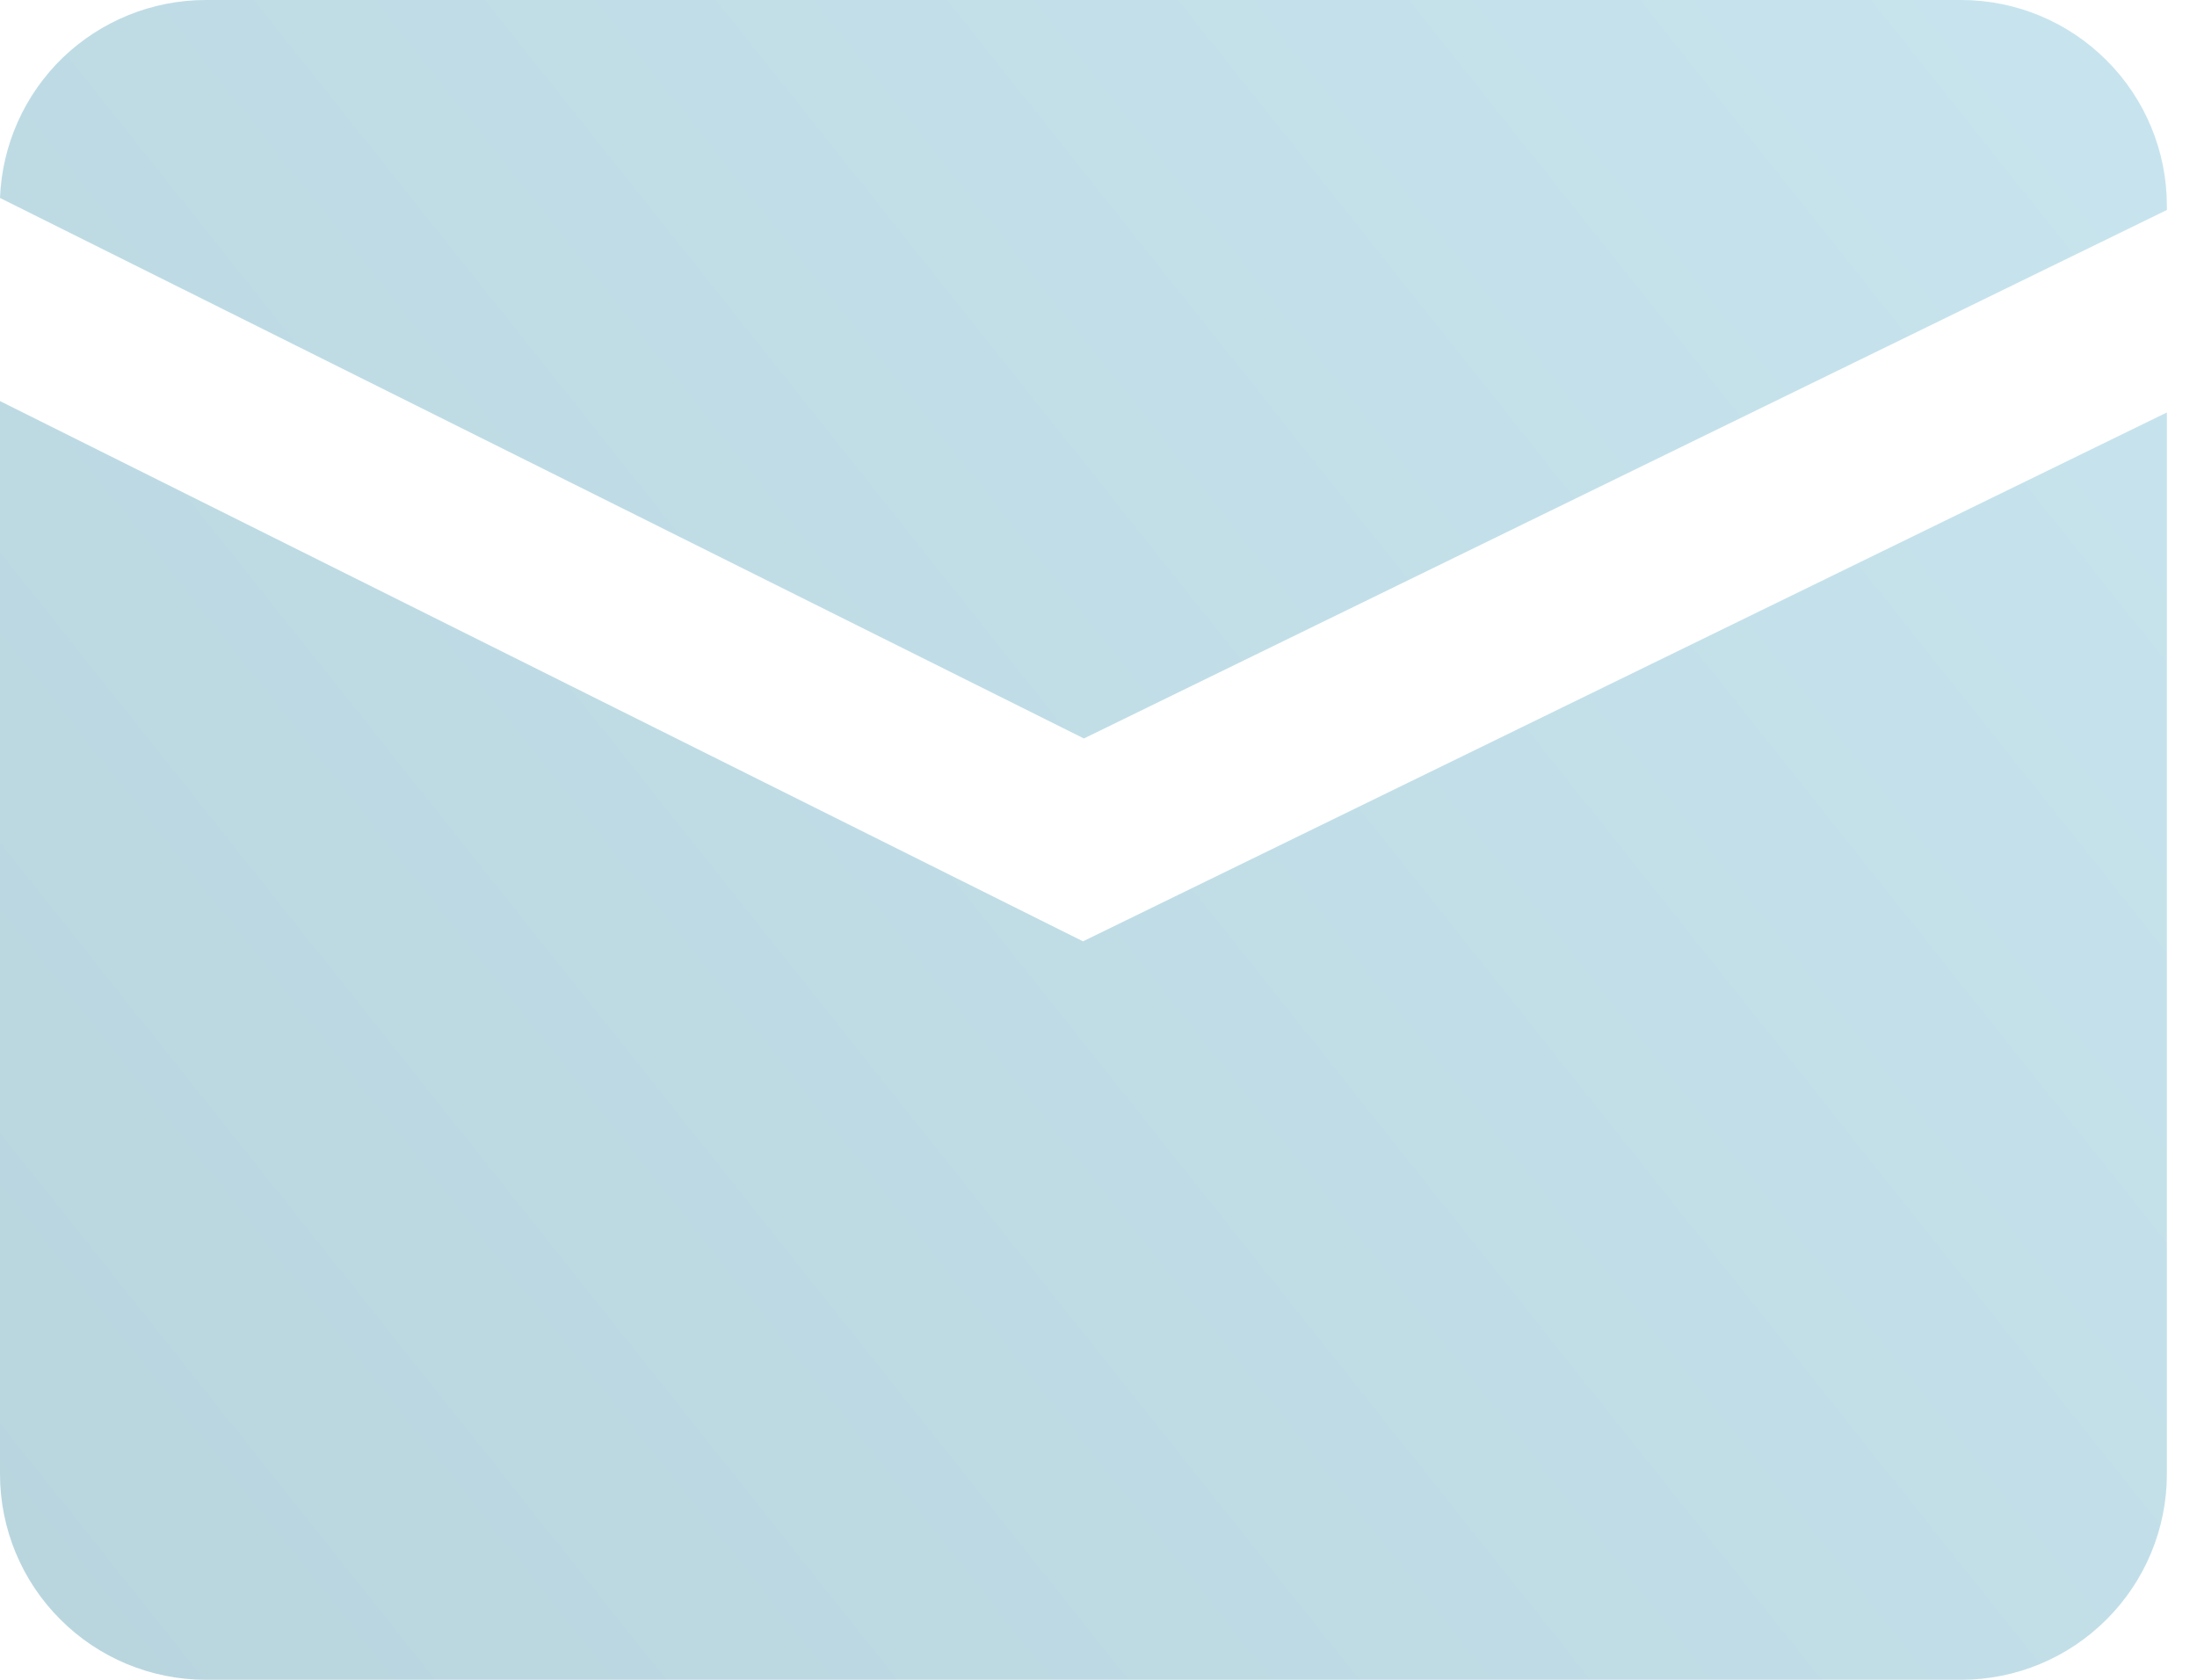 <svg width="17" height="13" viewBox="0 0 17 13" fill="none" xmlns="http://www.w3.org/2000/svg">
<path d="M8.38 7.285L0 3.104V11.411C0.001 11.832 0.169 12.236 0.467 12.533C0.764 12.831 1.168 12.999 1.589 13H15.178C15.599 12.999 16.003 12.831 16.3 12.533C16.598 12.236 16.766 11.832 16.767 11.411V3.192L8.38 7.285Z" fill="url(#paint0_linear_672_99)"/>
<path d="M8.387 5.715L16.767 1.625V1.589C16.766 1.168 16.598 0.764 16.3 0.467C16.003 0.169 15.599 0.001 15.178 0H1.589C1.178 0.001 0.783 0.161 0.486 0.446C0.19 0.732 0.016 1.121 0 1.532L8.387 5.715Z" fill="url(#paint1_linear_672_99)"/>
<defs>
<linearGradient id="paint0_linear_672_99" x1="-1.866" y1="14.3" x2="18.945" y2="-2.264" gradientUnits="userSpaceOnUse">
<stop stop-color="#B7D4DD"/>
<stop offset="1" stop-color="#CAE7F1"/>
</linearGradient>
<linearGradient id="paint1_linear_672_99" x1="-1.866" y1="14.3" x2="18.945" y2="-2.264" gradientUnits="userSpaceOnUse">
<stop stop-color="#B7D4DD"/>
<stop offset="1" stop-color="#CAE7F1"/>
</linearGradient>
</defs>
</svg>
